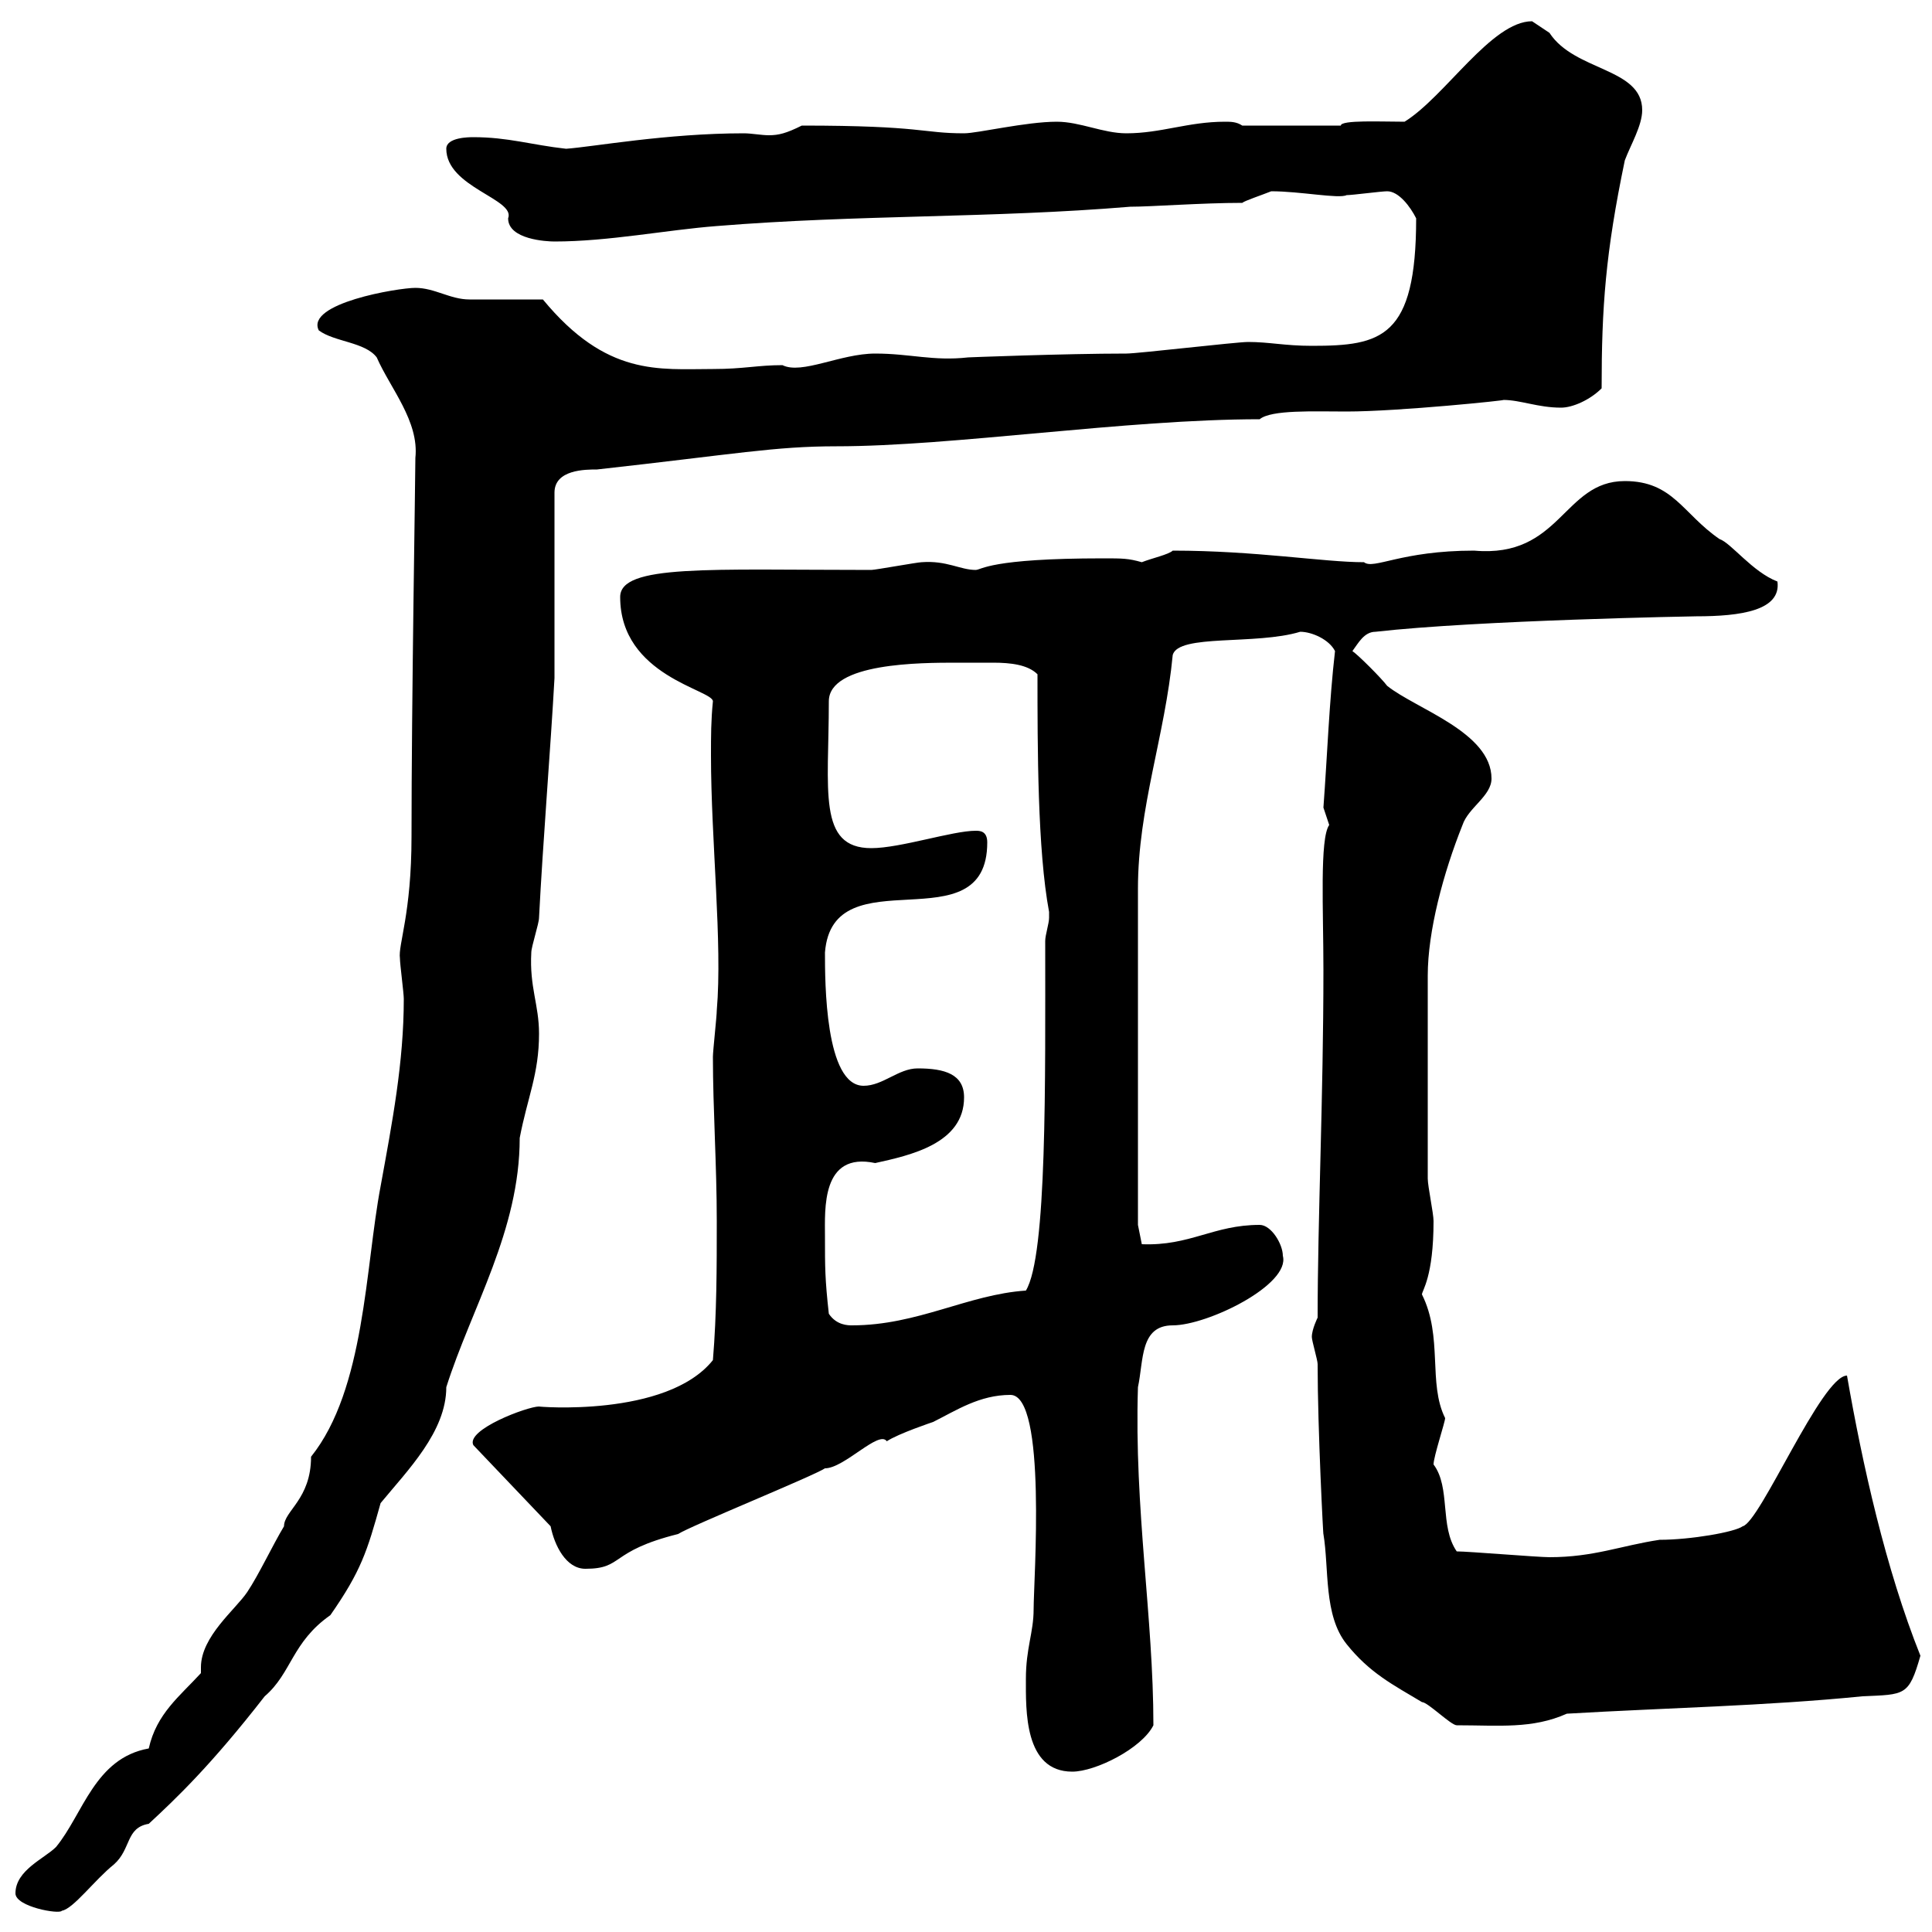 <svg xmlns="http://www.w3.org/2000/svg" xmlns:xlink="http://www.w3.org/1999/xlink" width="300" height="300"><path d="M2.40 294C2.40 296.10 9.30 297.30 9.60 296.70C11.40 296.40 14.70 291.90 17.70 289.50C20.40 287.10 19.50 283.80 23.10 283.20C27.30 279.30 32.70 274.20 41.10 263.40C45.30 259.80 45.30 255 51.30 250.80C56.10 243.90 57 240.90 59.10 233.40C63.30 228.30 69.30 222.30 69.30 215.40C73.20 203.10 80.70 191.10 80.70 176.70C81.90 170.40 83.70 166.80 83.70 160.50C83.70 156 82.20 153.30 82.50 147.90C82.50 147 83.70 143.40 83.70 142.50C84.30 130.80 85.50 116.10 86.10 105.30L86.10 76.50C86.10 72.90 90.90 72.90 92.70 72.90C114.30 70.50 120.30 69.30 129.90 69.30C147.90 69.30 174.90 65.10 195.60 65.10C197.40 63.60 204 63.90 209.10 63.90C217.20 63.90 234.60 62.10 233.40 62.10C236.10 62.10 238.80 63.30 242.40 63.30C244.20 63.30 246.90 62.10 248.70 60.30C248.70 47.70 249.30 39.30 252.30 24.90C253.20 22.50 255 19.50 255 17.10C255 10.50 244.50 11.10 240.60 5.10C240.60 5.10 237.90 3.30 237.90 3.30C231.60 3.30 224.40 15 218.10 18.90C214.50 18.90 208.20 18.60 208.20 19.50L192.90 19.50C192 18.90 191.10 18.90 190.20 18.90C184.50 18.90 180.30 20.70 174.90 20.70C171.30 20.70 167.70 18.90 164.10 18.90C159.30 18.90 151.80 20.70 149.70 20.70C143.10 20.70 143.40 19.50 124.50 19.50C122.10 20.70 120.90 21 119.40 21C118.20 21 116.70 20.70 115.50 20.70C103.50 20.70 92.10 22.80 87.90 23.10C82.50 22.50 78.90 21.30 73.50 21.30C72.90 21.30 69.30 21.30 69.30 23.10C69.30 29.10 80.10 30.90 78.90 33.90C78.90 37.20 84.90 37.50 86.10 37.50C94.50 37.50 103.50 35.70 111.30 35.10C133.50 33.30 153.90 33.90 175.50 32.10C178.80 32.10 186.60 31.50 192.90 31.50C193.20 31.20 195.90 30.30 197.40 29.70C201.90 29.70 207.90 30.90 209.10 30.30C210 30.30 214.50 29.70 215.40 29.70C217.20 29.70 219 32.10 219.90 33.90C219.90 52.50 214.50 53.70 203.70 53.70C199.50 53.70 197.10 53.10 193.80 53.10C192 53.10 176.70 54.90 174.90 54.90C165.30 54.90 150 55.50 150.30 55.50C144.90 56.10 141.30 54.90 135.90 54.90C130.50 54.90 124.50 58.20 121.50 56.70C117.60 56.70 115.50 57.30 110.70 57.30C102.30 57.30 94.20 58.50 84.30 46.50C82.50 46.50 74.70 46.50 72.90 46.50C69.90 46.50 67.50 44.70 64.50 44.70C61.80 44.70 47.40 47.10 49.50 51.30C51.90 53.10 56.70 53.10 58.50 55.50C60.60 60.30 65.10 65.40 64.50 71.10C64.50 74.10 63.90 109.20 63.90 129.90C63.90 141.90 61.80 146.70 62.10 148.80C62.10 149.70 62.70 154.20 62.70 155.10C62.70 165 60.90 174.30 59.10 184.20C56.70 196.80 56.70 215.70 48.30 226.20C48.30 232.80 44.10 234.60 44.10 237C42.30 240 40.20 244.50 38.40 247.20C36.60 249.90 31.20 254.10 31.20 258.90C31.20 258.90 31.20 259.50 31.20 259.80C27.90 263.40 24.30 266.10 23.10 271.50C14.70 273 12.90 281.70 8.70 286.80C6.90 288.60 2.40 290.40 2.40 294ZM159.30 260.70C159.30 265.50 159 275.10 166.50 275.10C170.10 275.10 177.30 271.50 179.10 267.90C179.10 251.10 176.10 234.30 176.70 215.40C177.60 211.20 177 205.80 182.10 205.80C187.50 205.80 200.40 199.50 199.20 195C199.20 193.20 197.40 190.20 195.60 190.20C188.40 190.20 184.80 193.50 177.30 193.20L176.70 190.20L176.70 138C176.70 125.40 180.90 114.30 182.10 101.70C183 98.40 195 100.20 201.90 98.10C203.70 98.10 206.40 99.30 207.30 101.10C206.40 108.90 206.10 117.30 205.50 125.40C205.50 125.40 206.40 128.10 206.40 128.10C204.90 130.20 205.50 141.30 205.50 150.60C205.50 170.40 204.60 189.30 204.60 204.60C204.60 204.60 203.70 206.40 203.70 207.60C203.70 208.20 204.60 211.20 204.60 211.80C204.60 222 205.50 239.10 205.50 238.20C206.40 243.60 205.50 250.80 209.10 255.30C212.70 259.80 216.30 261.60 220.80 264.30C221.70 264.30 225.30 267.90 226.20 267.90C232.80 267.90 237.90 268.50 243.30 266.10C258.60 265.20 274.20 264.90 289.20 263.40C295.80 263.10 296.40 263.40 298.20 257.10C292.80 243.60 289.20 227.40 286.80 213.60C282.90 213.60 273.30 236.40 270.60 237C269.40 237.90 262.50 239.10 257.70 239.10C251.70 240 247.50 241.80 240.60 241.80C238.80 241.80 228 240.90 226.20 240.90C223.50 237 225.30 231 222.60 227.40C222.60 226.20 224.40 220.80 224.40 220.20C221.70 214.80 224.10 207.60 220.80 201C220.80 200.40 222.60 198.30 222.60 189.60C222.60 188.40 221.70 184.20 221.70 183L221.70 151.50C221.70 144.60 224.10 135.60 227.10 128.10C228 125.40 231.60 123.60 231.60 120.90C231.60 113.70 219.90 110.10 215.40 106.50C214.50 105.30 210.90 101.70 210 101.10C210.90 99.90 211.80 98.10 213.60 98.10C229.50 96.30 263.10 95.70 263.40 95.70C270.30 95.70 276.60 94.80 276 90.30C272.10 88.80 268.80 84.30 267 83.70C261.30 79.80 259.80 74.70 252.30 74.70C242.70 74.70 242.40 86.70 228.90 85.50C217.50 85.50 213.30 88.50 211.80 87.30C205.50 87.30 195 85.50 182.10 85.50C181.50 86.10 178.80 86.70 177.30 87.30C175.20 86.70 174.30 86.70 171.30 86.70C153.60 86.70 152.40 88.50 151.50 88.50C149.10 88.50 147 87 143.10 87.30C142.50 87.30 135.90 88.50 135.30 88.50C110.10 88.50 96.30 87.60 96.30 92.70C96.30 105 110.70 107.10 110.70 108.90C110.40 111.90 110.40 114.30 110.40 117.30C110.40 130.50 112.20 146.40 111.30 156.90C111.30 157.80 110.70 163.20 110.70 164.10C110.70 172.20 111.30 180.90 111.30 189.60C111.30 196.80 111.30 204 110.70 211.20C103.50 220.20 83.10 218.40 83.70 218.40C81.90 218.40 72.30 222 73.50 224.40L85.50 237C86.10 240 87.90 243.60 90.90 243.60C96.90 243.60 94.50 240.90 105.30 238.20C107.10 237 126.30 229.20 128.10 228C131.10 228 136.50 222 137.70 223.80C139.50 222.60 144.90 220.80 144.90 220.80C148.50 219 152.10 216.60 156.90 216.60C162.60 216.60 160.50 245.40 160.50 249.90C160.50 253.50 159.30 255.90 159.30 260.70ZM128.70 204C128.10 198.60 128.10 196.80 128.10 192C128.10 187.80 127.50 178.80 135.90 180.60C141.30 179.40 149.70 177.60 149.70 170.40C149.70 166.80 146.70 165.90 142.50 165.90C139.50 165.90 137.10 168.60 134.10 168.60C128.10 168.60 128.10 152.40 128.10 147.90C129.30 132.60 153.30 147 153.30 130.80C153.30 129 152.10 129 151.50 129C147.90 129 139.80 131.70 135.30 131.70C126.90 131.70 128.70 122.70 128.70 108.90C128.70 102.90 143.10 102.90 148.50 102.90C150 102.90 152.10 102.90 154.20 102.90C156.90 102.90 159.60 103.20 161.10 104.70C161.10 116.10 161.10 132 162.90 141.60C162.90 141.60 162.90 141.60 162.90 142.50C162.90 143.40 162.30 145.20 162.30 146.10C162.30 167.70 162.60 195 159.30 200.40C150.30 201 142.50 205.80 132.30 205.80C131.70 205.80 129.90 205.80 128.70 204Z"/></svg>